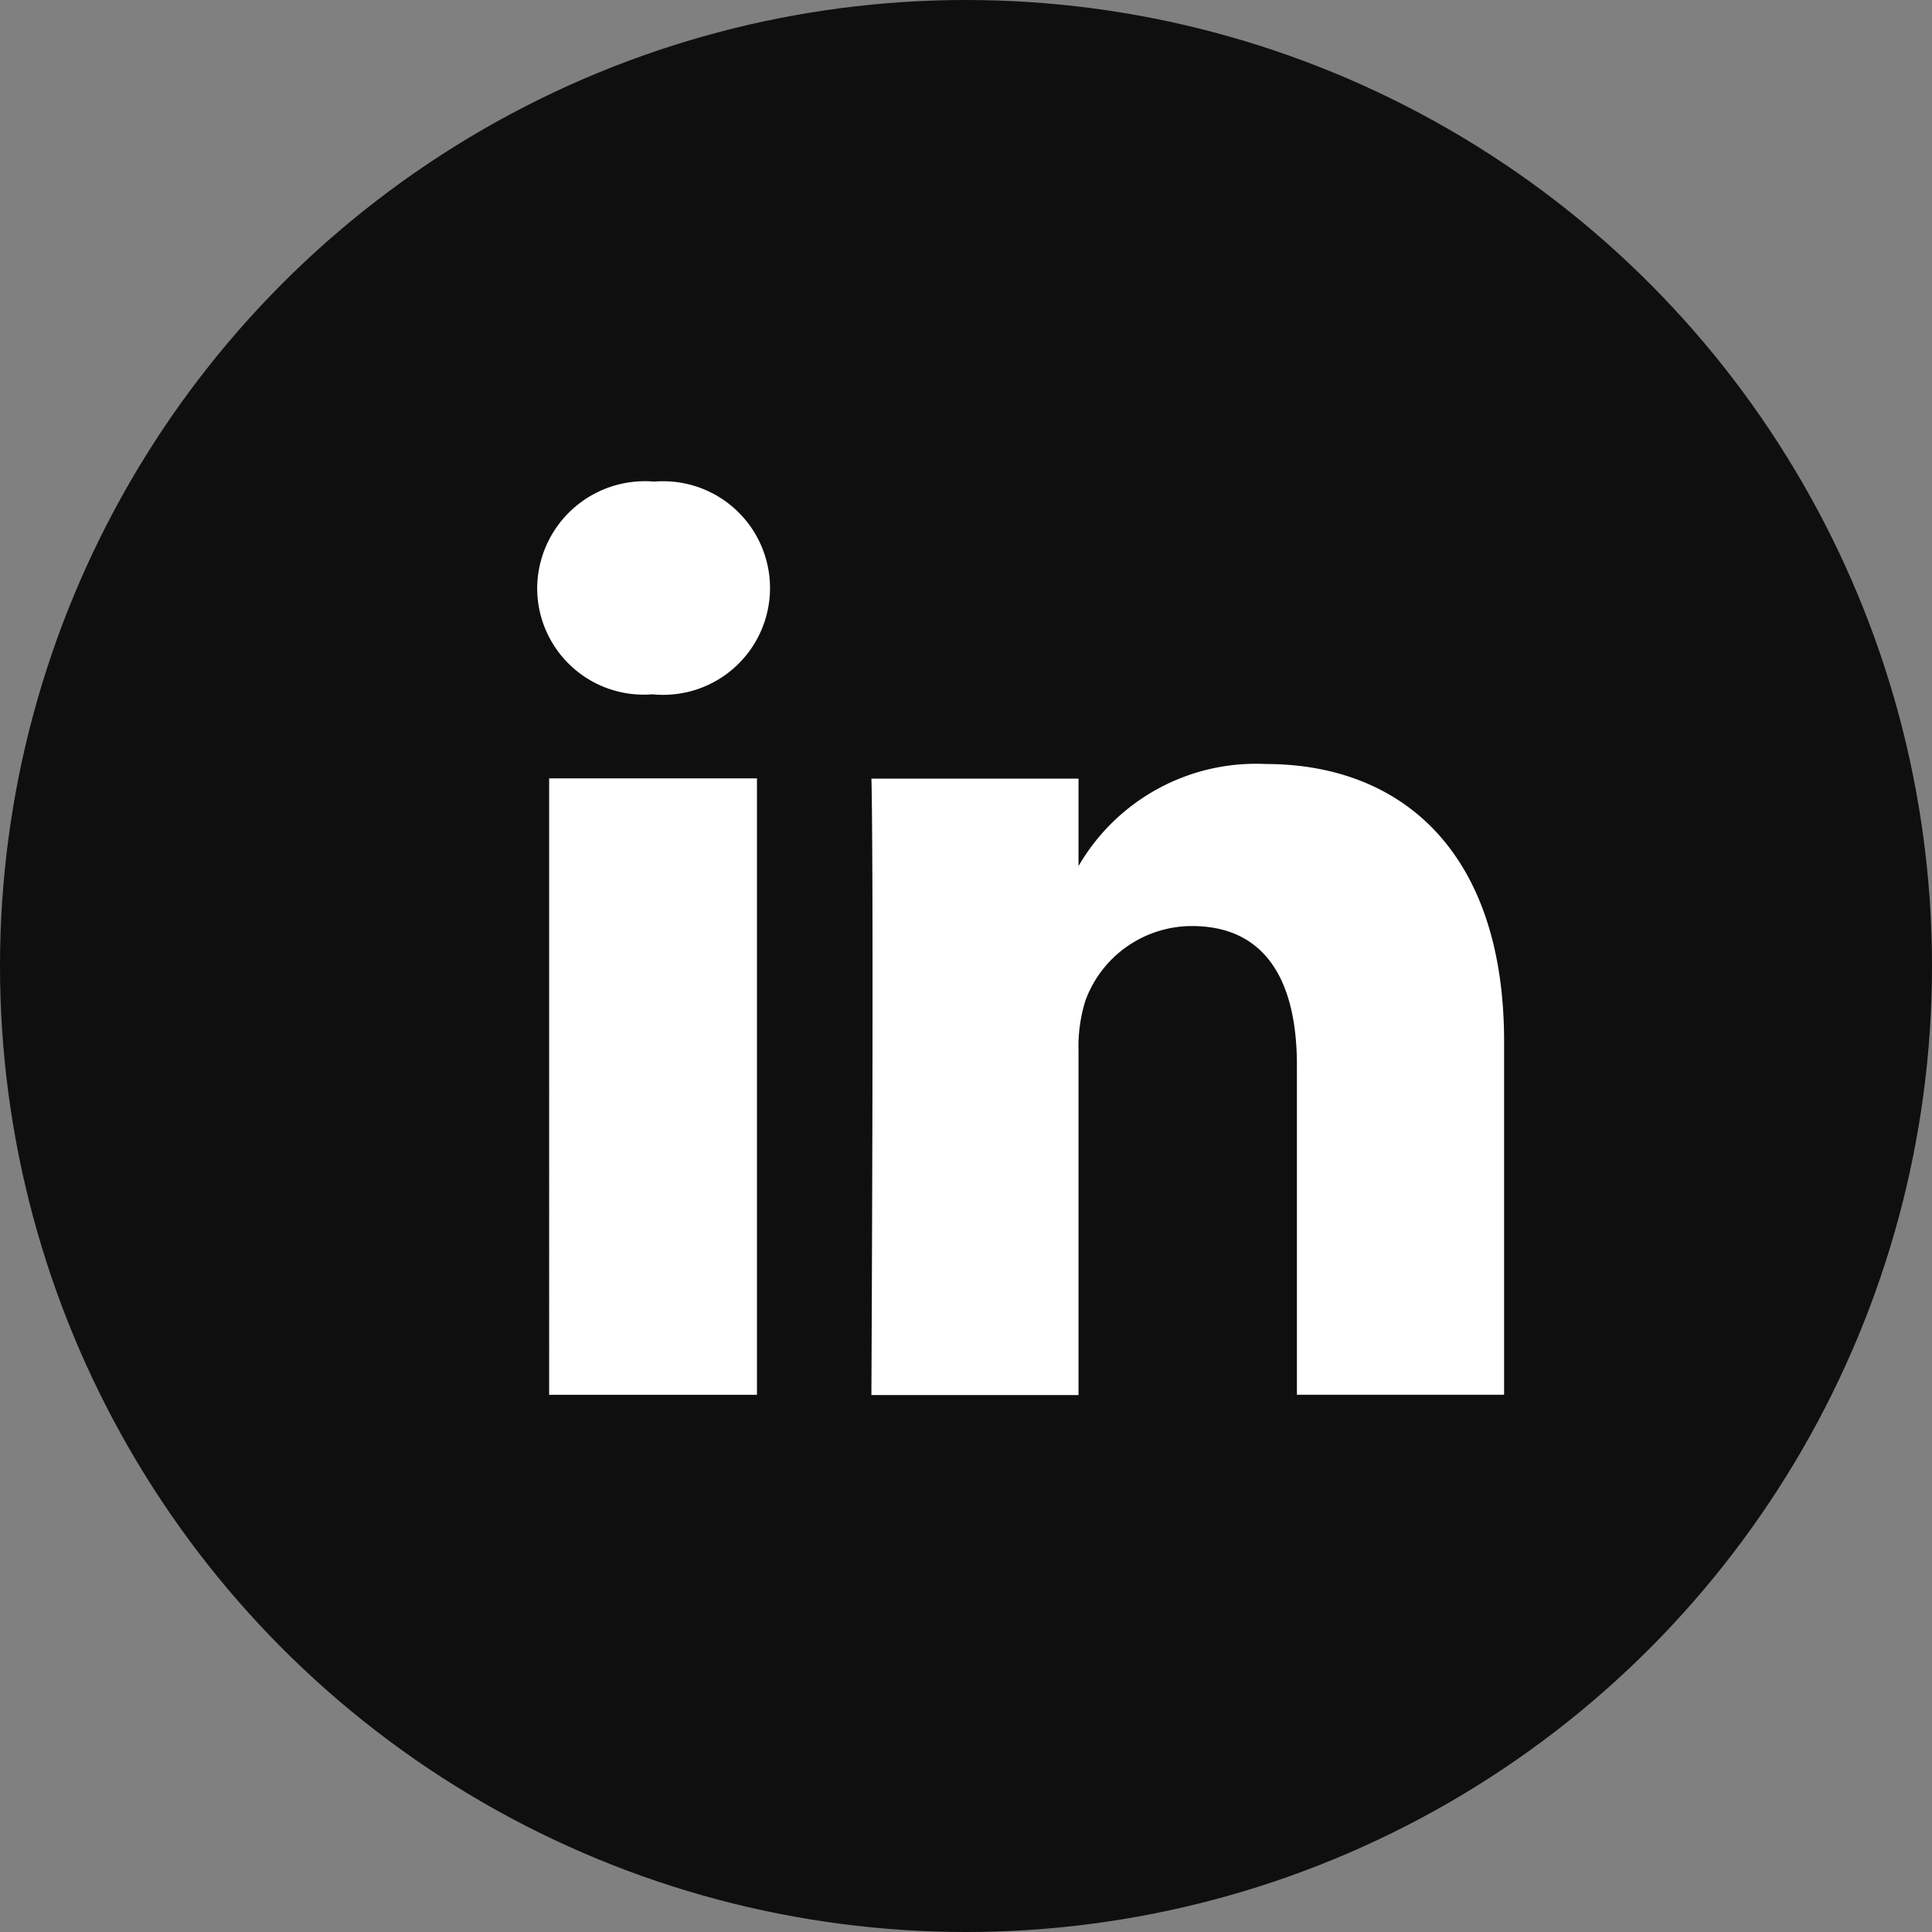 <svg xmlns="http://www.w3.org/2000/svg" width="25" height="25" viewBox="0 0 25 25">
  <rect x="0" y="0" width="25" height="25" fill="#808080" stroke="none"/>
  <g id="linkedin_circle" transform="translate(-0.308 0.434)">
    <circle id="Ellipse_3" data-name="Ellipse 3" cx="12.5" cy="12.5" r="12.5" transform="translate(0.308 -0.434)" fill="#0f0f0f"/>
    <path id="Pfad_222" data-name="Pfad 222" d="M21.516,18A1.394,1.394,0,0,0,20,19.377a1.379,1.379,0,0,0,1.483,1.376H21.5A1.382,1.382,0,1,0,21.516,18Zm-1.361,3.84h2.689v7.977H20.155Zm6.85,1.135a2.654,2.654,0,0,1,2.42-1.321c1.767,0,3.087,1.143,3.087,3.59v4.572H29.831V25.551c0-1.07-.391-1.8-1.359-1.8a1.468,1.468,0,0,0-1.378.966,2,2,0,0,0-.089.651v4.452h-2.68c.033-7.228,0-7.977,0-7.977h2.68Z" transform="translate(-12.741 -12.202)" fill="#fff" fill-rule="evenodd"/>
  </g>
</svg>
